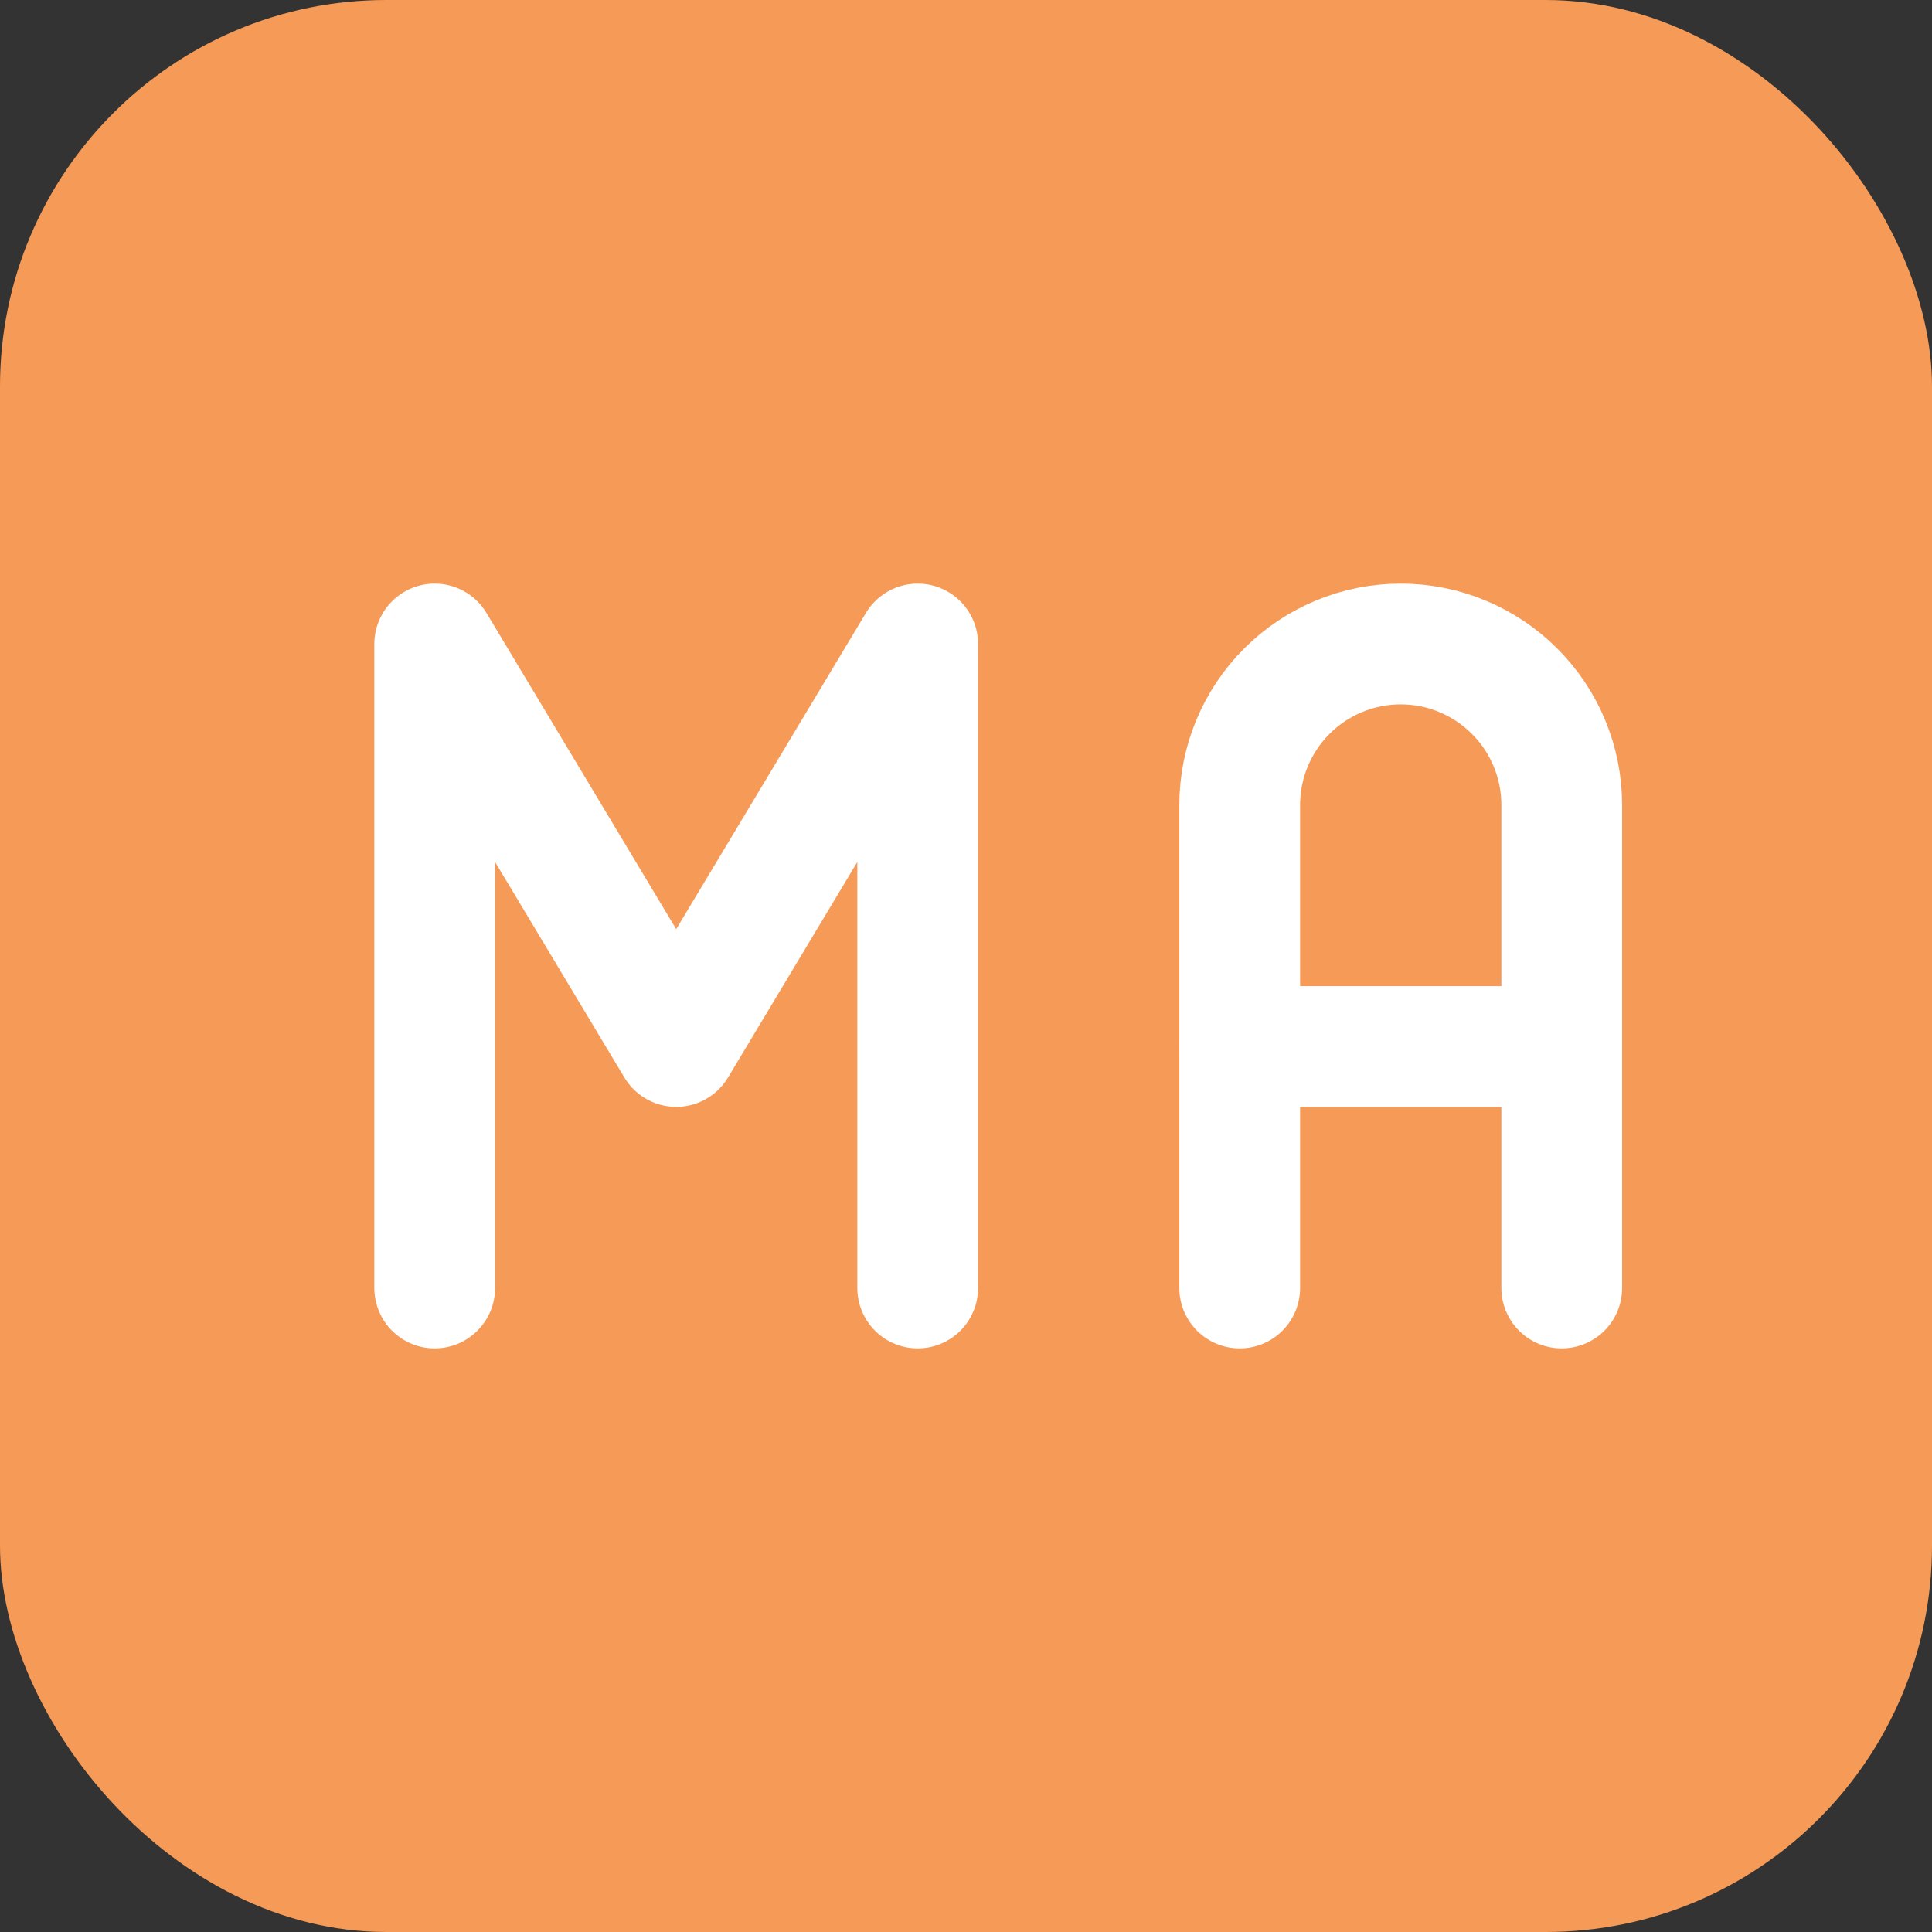 <svg xmlns="http://www.w3.org/2000/svg" width="40" height="40" viewBox="0 0 40 40" fill="none"><rect x="0" y="0" width="40" height="40" fill="#333333" stroke="none"/><rect width="40" height="40" rx="8" fill="#F59A57"></rect><path d="M9 26.667V13.333L14 21.667L19 13.333V26.667" stroke="white" stroke-width="2.5" stroke-linecap="round" stroke-linejoin="round"></path><path d="M25.667 26.667V16.667C25.667 15.783 26.018 14.935 26.643 14.31C27.268 13.685 28.116 13.333 29 13.333C29.884 13.333 30.732 13.685 31.357 14.31C31.983 14.935 32.334 15.783 32.334 16.667V26.667" stroke="white" stroke-width="2.5" stroke-linecap="round" stroke-linejoin="round"></path><path d="M25.667 21.667H32.334" stroke="white" stroke-width="2.5" stroke-linecap="round" stroke-linejoin="round"></path></svg>